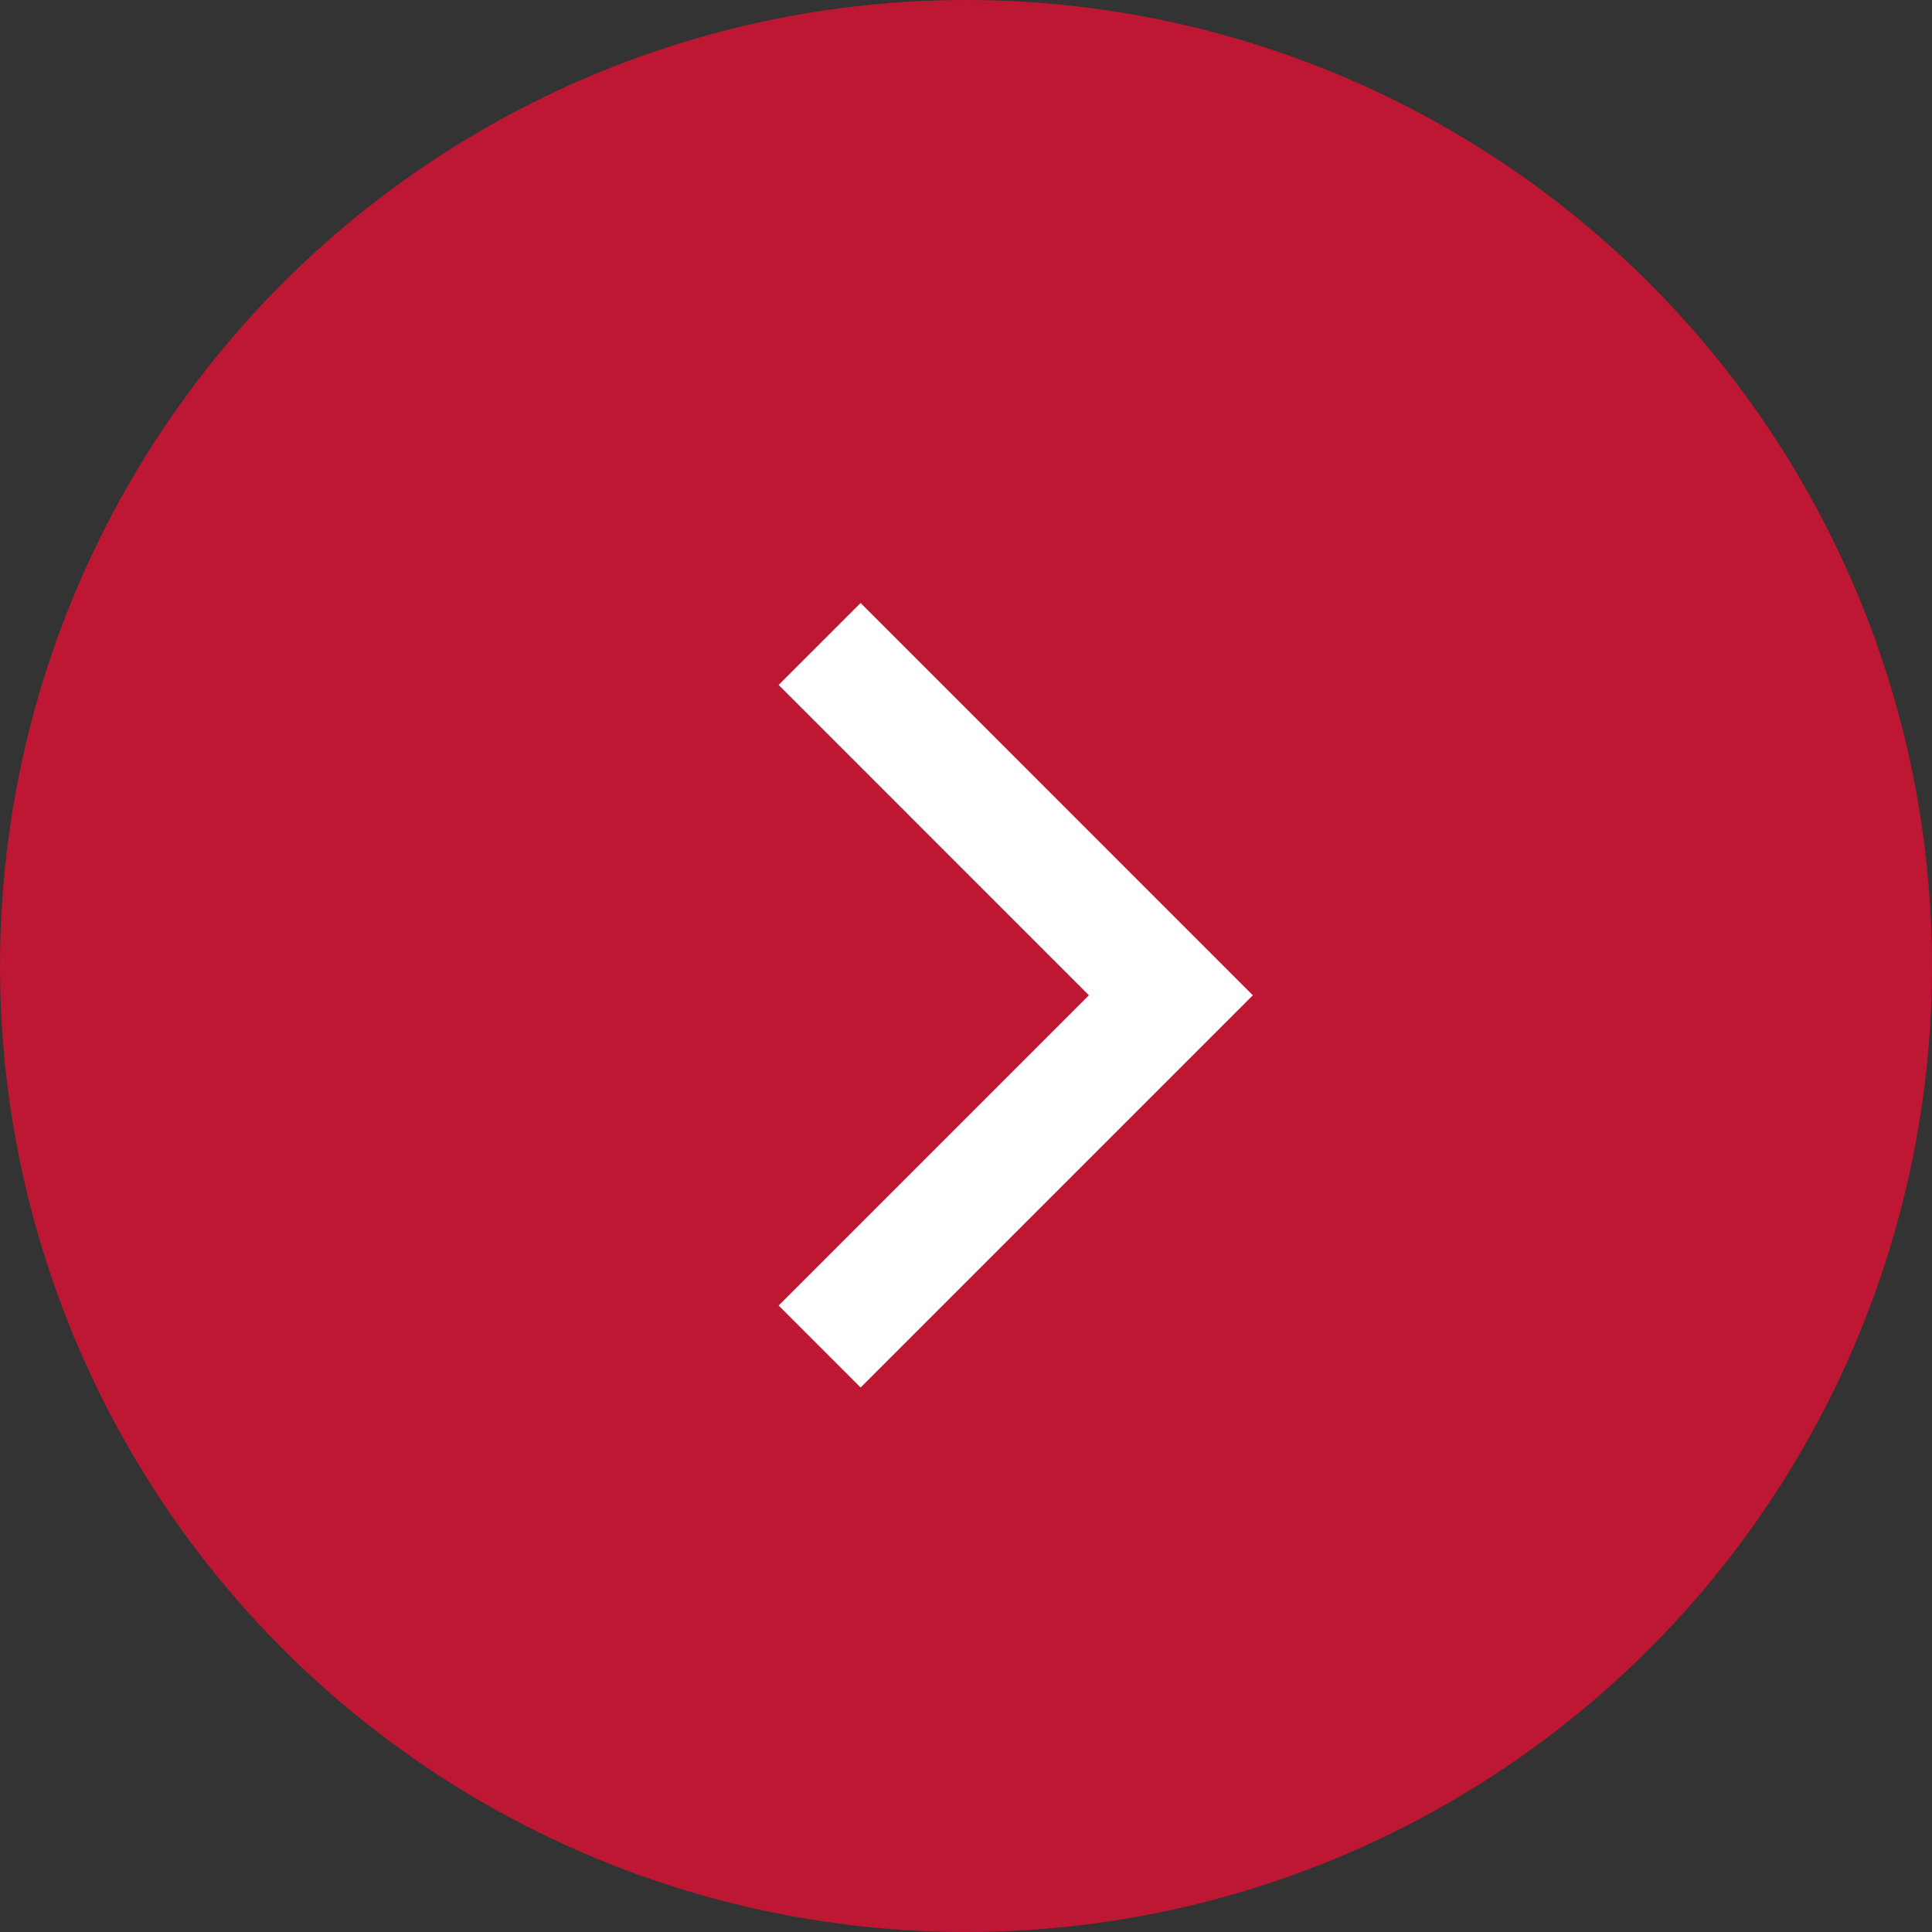 <svg xmlns="http://www.w3.org/2000/svg" width="25" height="25" fill="none"><rect width="100%" height="100%" fill="#333333" stroke="none"/><circle cx="12.5" cy="12.5" r="12.5" fill="#BD1733"/><path d="M10.606 8.333L15.151 12.879L10.606 17.424" stroke="#fff" stroke-width="1.5"/></svg>